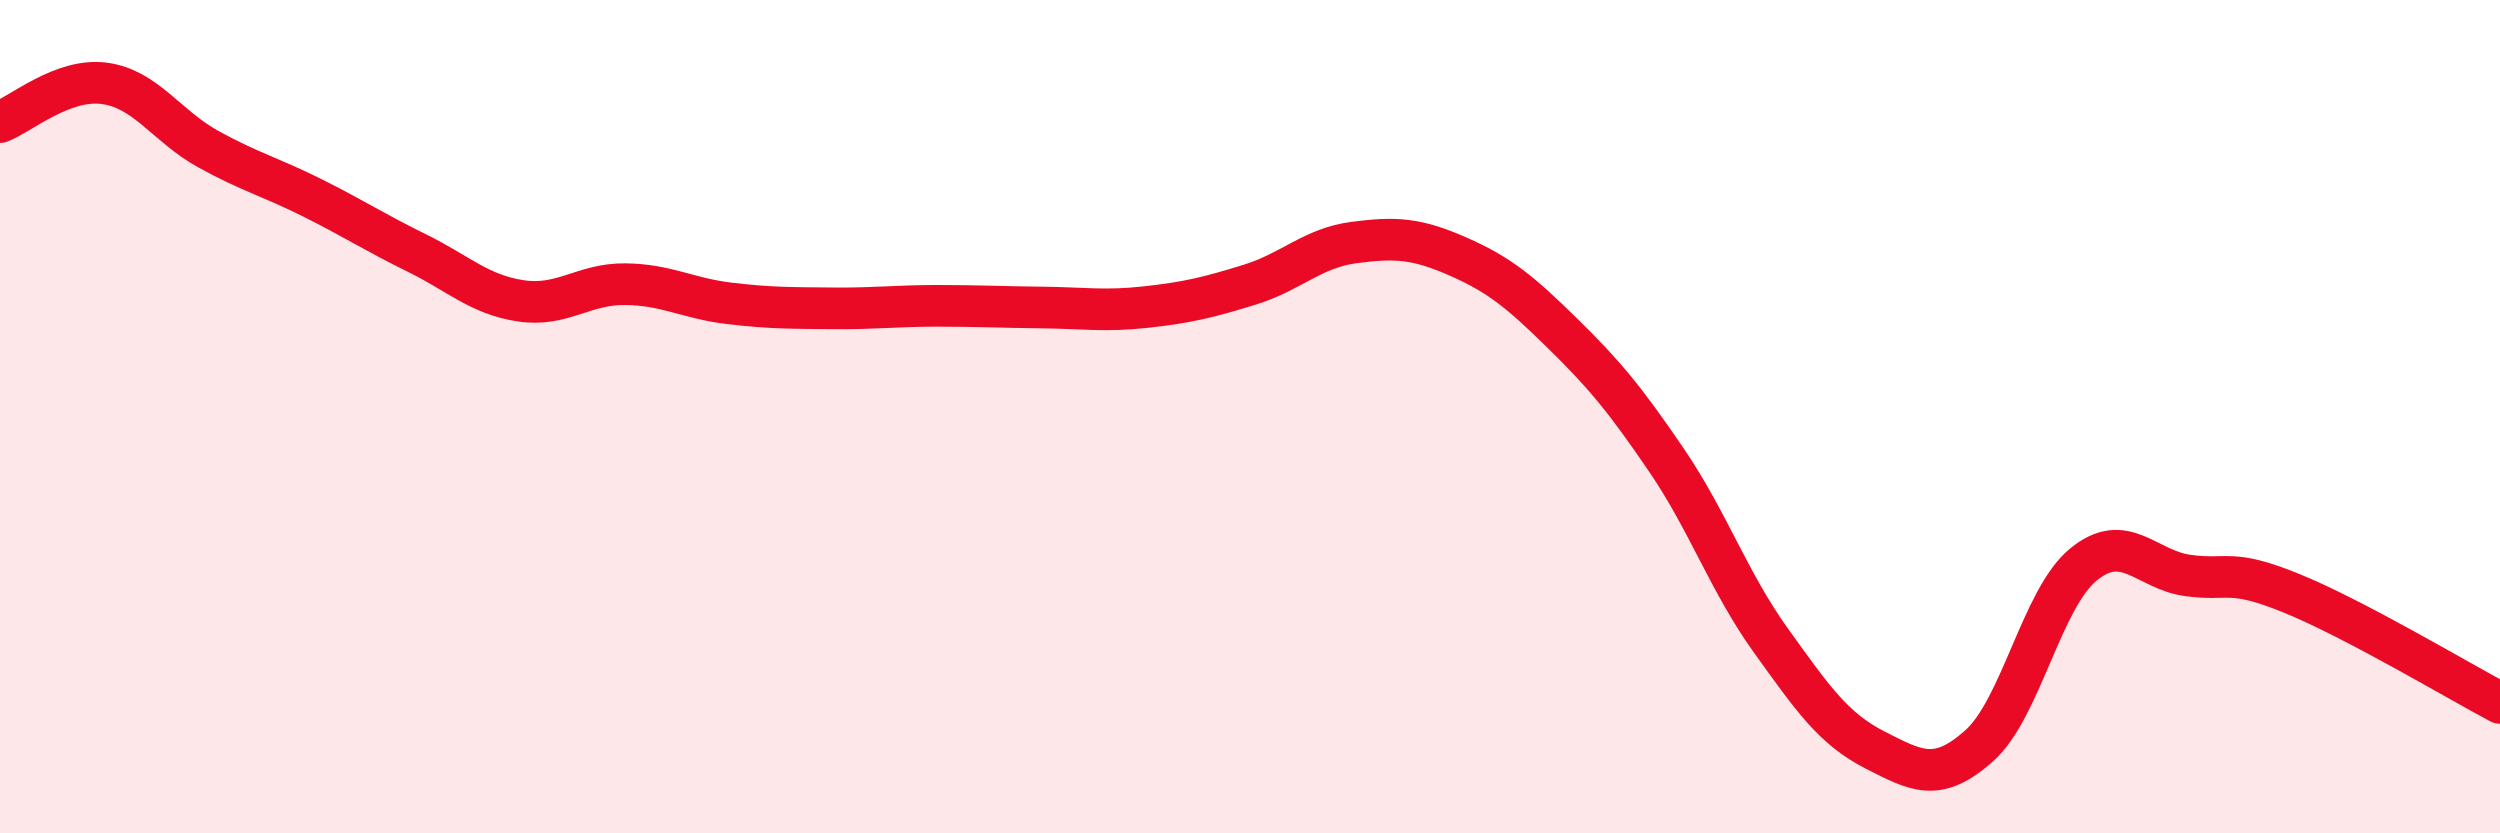 
    <svg width="60" height="20" viewBox="0 0 60 20" xmlns="http://www.w3.org/2000/svg">
      <path
        d="M 0,2.93 C 0.5,2.74 1.5,1.87 2.5,2 C 3.5,2.13 4,3.03 5,3.58 C 6,4.13 6.5,4.25 7.5,4.75 C 8.5,5.25 9,5.58 10,6.07 C 11,6.56 11.5,7.07 12.5,7.22 C 13.5,7.37 14,6.81 15,6.82 C 16,6.83 16.5,7.16 17.5,7.28 C 18.5,7.4 19,7.39 20,7.4 C 21,7.41 21.5,7.34 22.5,7.34 C 23.5,7.34 24,7.37 25,7.38 C 26,7.39 26.5,7.48 27.5,7.37 C 28.5,7.26 29,7.14 30,6.83 C 31,6.52 31.5,5.95 32.5,5.82 C 33.5,5.69 34,5.72 35,6.16 C 36,6.6 36.5,7.02 37.5,8 C 38.5,8.98 39,9.58 40,11.05 C 41,12.52 41.5,13.98 42.5,15.37 C 43.5,16.76 44,17.49 45,18 C 46,18.51 46.5,18.79 47.5,17.9 C 48.5,17.01 49,14.37 50,13.55 C 51,12.73 51.5,13.67 52.5,13.81 C 53.5,13.95 53.5,13.63 55,14.24 C 56.5,14.85 59,16.34 60,16.87L60 20L0 20Z"
        fill="#EB0A25"
        opacity="0.1"
        stroke-linecap="round"
        stroke-linejoin="round"
      />
      <path
        d="M 0,2.93 C 0.5,2.74 1.5,1.87 2.5,2 C 3.5,2.13 4,3.03 5,3.58 C 6,4.13 6.5,4.25 7.5,4.75 C 8.5,5.25 9,5.58 10,6.07 C 11,6.56 11.5,7.07 12.5,7.22 C 13.5,7.37 14,6.81 15,6.82 C 16,6.83 16.5,7.16 17.5,7.28 C 18.5,7.4 19,7.39 20,7.4 C 21,7.41 21.5,7.34 22.5,7.34 C 23.5,7.34 24,7.37 25,7.38 C 26,7.39 26.5,7.48 27.5,7.37 C 28.5,7.26 29,7.14 30,6.83 C 31,6.52 31.5,5.95 32.5,5.82 C 33.5,5.69 34,5.72 35,6.16 C 36,6.6 36.5,7.02 37.5,8 C 38.5,8.98 39,9.58 40,11.05 C 41,12.52 41.5,13.98 42.5,15.37 C 43.5,16.76 44,17.49 45,18 C 46,18.51 46.5,18.79 47.5,17.9 C 48.5,17.01 49,14.37 50,13.55 C 51,12.73 51.5,13.67 52.5,13.81 C 53.5,13.95 53.5,13.63 55,14.24 C 56.5,14.85 59,16.34 60,16.87"
        stroke="#EB0A25"
        stroke-width="1"
        fill="none"
        stroke-linecap="round"
        stroke-linejoin="round"
      />
    </svg>
  